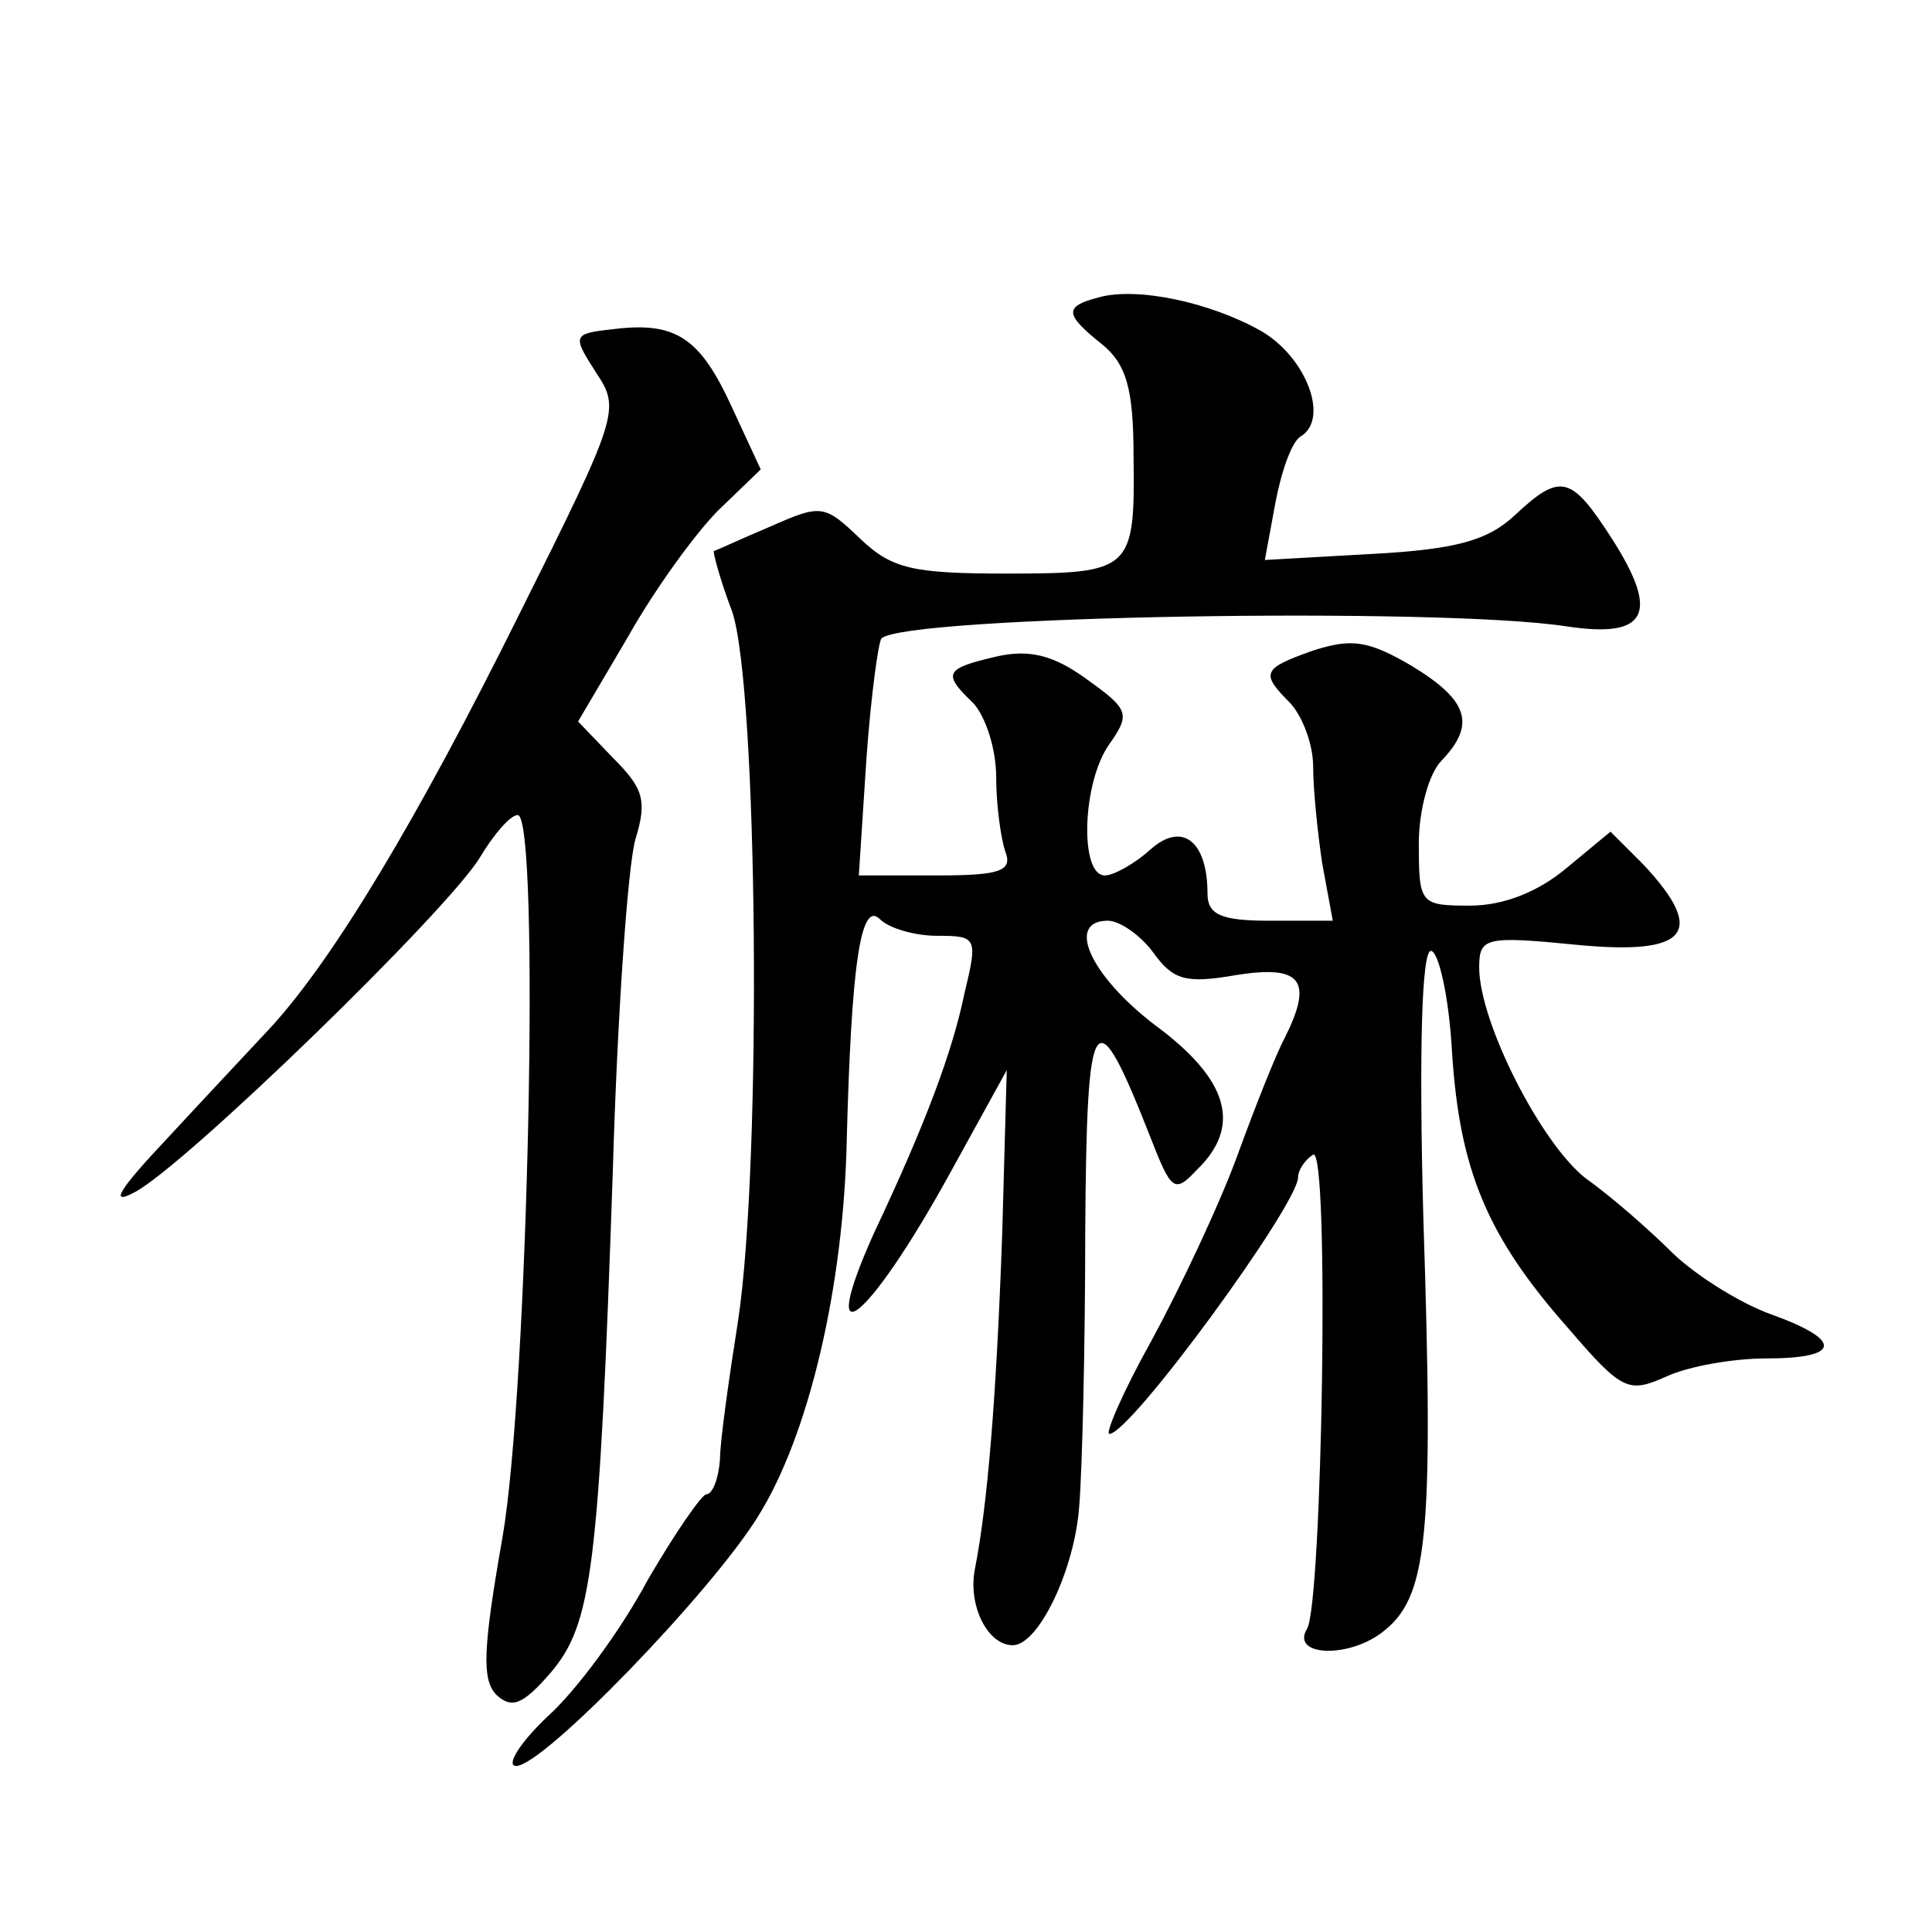 <?xml version="1.0" standalone="no"?>
<!DOCTYPE svg PUBLIC "-//W3C//DTD SVG 20010904//EN"
 "http://www.w3.org/TR/2001/REC-SVG-20010904/DTD/svg10.dtd">
<svg version="1.0" xmlns="http://www.w3.org/2000/svg"
 width="128pt" height="128pt" viewBox="0 0 128 128"
 preserveAspectRatio="xMidYMid meet">
<g transform="translate(0,128) scale(0.1,-0.1)"
fill="#0" stroke="none">
<path d="M728 1083 c-23 -6 -23 -11 2 -31 16 -13 21 -29 21 -74 1 -76 -1 -78 -84
-78 -62 0 -76 3 -97 23 -24 23 -26 23 -60 8 -19 -8 -36 -16 -37 -16 -1 0 4 -19
12 -40 17 -49 20 -364 4 -470 -6 -38 -12 -80 -12 -92 -1 -13 -5 -23 -9 -23 -3 0
-21 -26 -39 -57 -17 -32 -47 -73 -66 -90 -19 -18 -28 -33 -21 -33 18 0 129 115
160 165 34 54 57 153 59 250 3 114 9 159 22 146 6 -6 23 -11 38 -11 26 0 27 -1
18 -38 -8 -39 -26 -87 -60 -159 -39 -87 -4 -59 50 39 l38 69 -3 -108 c-4 -113 -10
-181 -18 -222 -5 -24 8 -51 25 -51 17 0 41 50 44 92 2 24 4 106 4 183 1 149 6 156
43 62 14 -36 16 -38 31 -22 30 29 21 60 -28 96 -43 33 -59 69 -31 69 8 0 22 -10
30 -21 13 -18 21 -21 55 -15 44 7 51 -4 32 -42 -5 -9 -19 -44 -31 -77 -12 -33 -38
-88 -57 -123 -19 -34 -31 -62 -28 -62 14 0 125 152 125 170 0 5 5 12 10 15 11 6
6 -297 -4 -314 -11 -18 26 -20 49 -3 31 23 35 61 28 275 -3 112 -1 177 5 177 5
0 12 -30 14 -67 5 -78 23 -122 77 -183 36 -42 40 -43 65 -32 15 7 45 12 66 12 50
0 51 12 4 29 -20 7 -49 25 -65 40 -15 15 -41 38 -58 50 -30 23 -71 104 -71 140
0 20 4 21 65 15 73 -7 86 8 44 53 l-22 22 -29 -24 c-19 -16 -42 -25 -64 -25 -33
0 -34 1 -34 41 0 23 7 47 15 55 23 24 18 40 -20 63 -29 17 -40 18 -65 10 -34 -12
-35 -15 -15 -35 8 -9 15 -27 15 -42 0 -15 3 -44 6 -64 l7 -38 -42 0 c-32 0 -41
4 -41 18 0 35 -17 48 -38 29 -10 -9 -24 -17 -30 -17 -17 0 -15 62 3 87 14 20 13
23 -15 43 -22 16 -38 20 -60 15 -34 -8 -36 -11 -15 -31 8 -9 15 -30 15 -49 0 -18
3 -40 6 -49 5 -13 -3 -16 -45 -16 l-52 0 5 77 c3 42 8 78 10 80 15 15 370 21 454
8 53 -8 62 8 30 58 -27 42 -34 44 -64 16 -18 -17 -39 -23 -95 -26 l-71 -4 7 38
c4 21 11 41 17 44 19 12 3 53 -27 70 -34 19 -82 29 -107 22z M407 1062 c-28 -3
-28 -4 -12 -29 16 -24 15 -28 -51 -160 -68 -137 -123 -228 -164 -273 -13 -14 -44
-47 -69 -74 -32 -34 -39 -45 -22 -36 33 17 208 187 229 222 9 15 20 28 25 28 15
0 7 -379 -10 -478 -13 -74 -14 -95 -4 -105 10 -9 17 -7 36 15 27 32 32 67 41 332
3 104 10 203 15 220 8 26 5 34 -15 54 l-23 24 33 56 c18 32 45 69 60 84 l28 27
-19 41 c-21 46 -37 57 -78 52z"/>
</g>
</svg>
